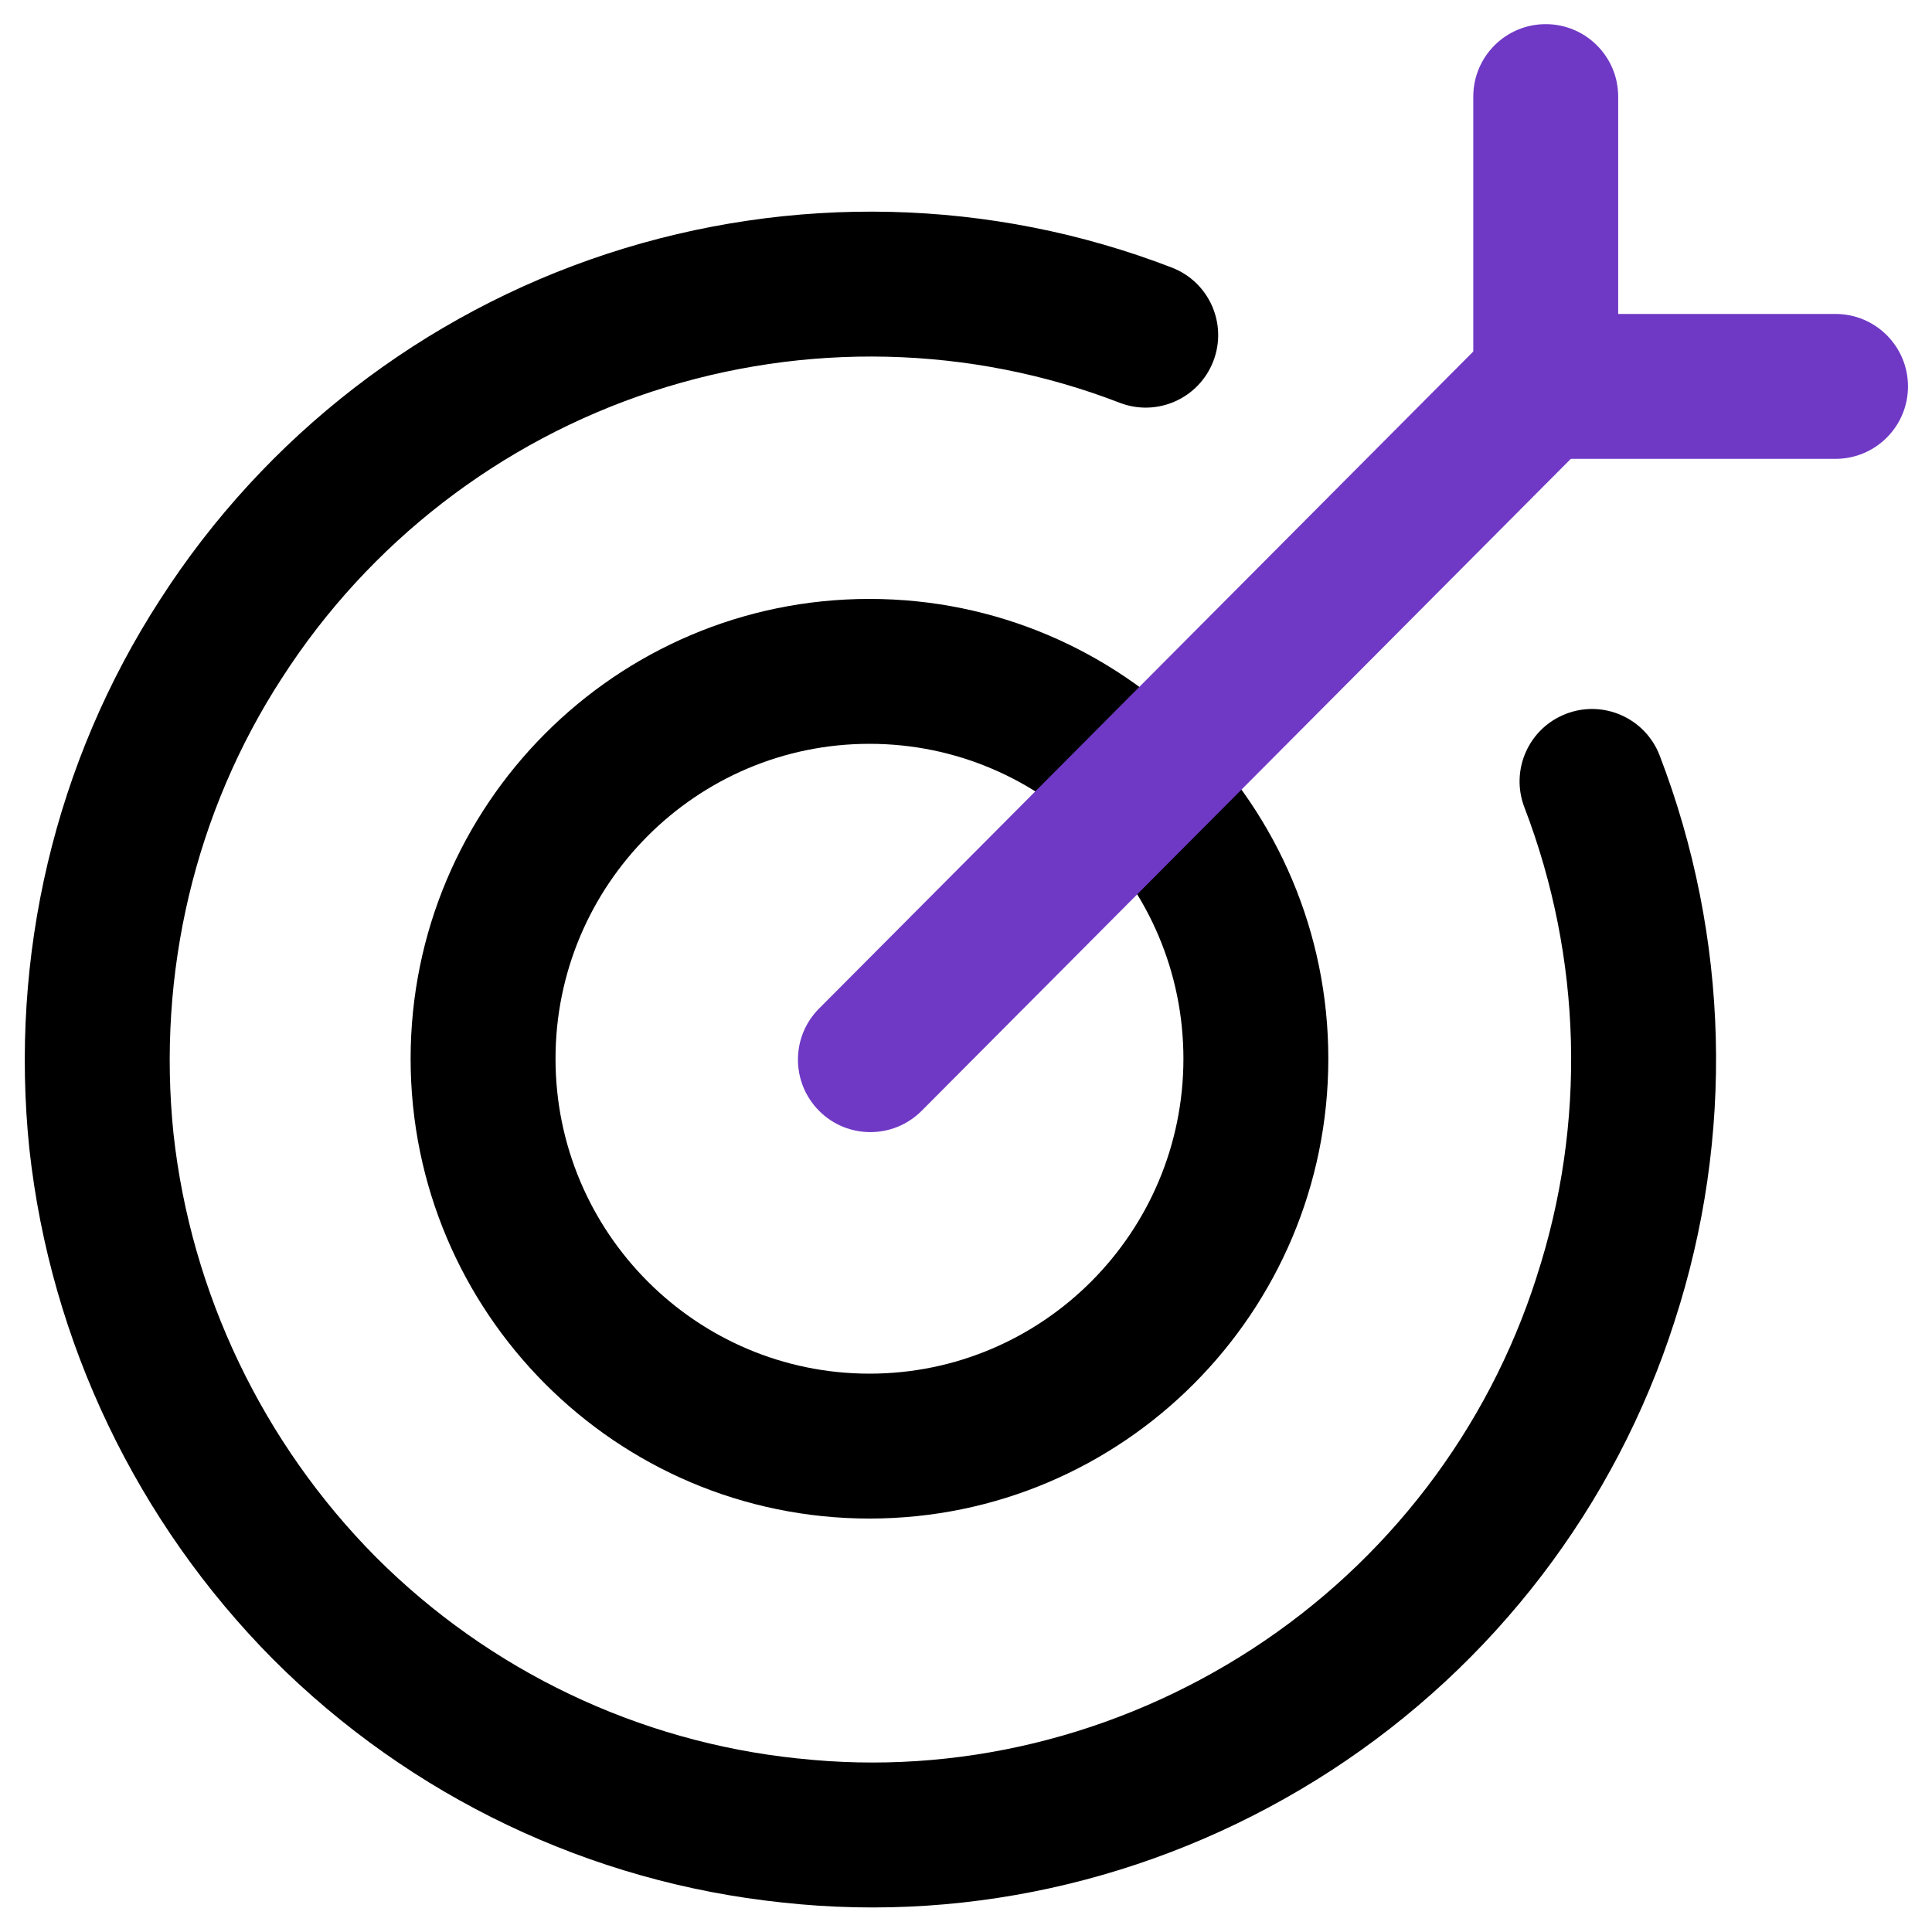 <svg width="28" height="28" viewBox="0 0 28 28" fill="none" xmlns="http://www.w3.org/2000/svg">
<g clip-path="url(#clip0_6836_482)">
<path fill-rule="evenodd" clip-rule="evenodd" d="M5.951 15.344C5.951 11.673 8.924 8.68 12.601 8.68C16.279 8.68 19.251 11.673 19.251 15.344C19.251 19.014 16.279 22.008 12.601 22.008C8.924 22.008 5.951 19.014 5.951 15.344ZM12.601 10.78C10.091 10.78 8.051 12.826 8.051 15.344C8.051 17.861 10.091 19.908 12.601 19.908C15.112 19.908 17.151 17.861 17.151 15.344C17.151 12.826 15.112 10.78 12.601 10.78Z" fill="black"/>
<path fill-rule="evenodd" clip-rule="evenodd" d="M16.227 5.837C14.062 5.001 11.665 4.949 9.456 5.673C7.249 6.396 5.346 7.868 4.09 9.821L4.087 9.825C2.822 11.774 2.274 14.108 2.515 16.436C2.769 18.744 3.811 20.917 5.449 22.568C7.099 24.218 9.255 25.244 11.562 25.485L11.568 25.485C13.868 25.738 16.189 25.17 18.147 23.899C20.101 22.63 21.559 20.727 22.269 18.509L22.27 18.504C22.994 16.284 22.93 13.885 22.093 11.701C21.885 11.16 22.155 10.553 22.697 10.345C23.238 10.137 23.845 10.408 24.053 10.949C25.063 13.58 25.14 16.473 24.268 19.152C23.409 21.833 21.648 24.129 19.291 25.66C16.938 27.188 14.135 27.88 11.341 27.573C8.554 27.282 5.952 26.041 3.962 24.052L3.959 24.049C1.987 22.061 0.733 19.447 0.427 16.662L0.426 16.656C0.136 13.861 0.792 11.045 2.325 8.683C3.841 6.325 6.137 4.55 8.802 3.677C11.465 2.805 14.36 2.865 16.983 3.878C17.524 4.086 17.793 4.694 17.584 5.235C17.375 5.776 16.768 6.046 16.227 5.837Z" fill="black"/>
<path fill-rule="evenodd" clip-rule="evenodd" d="M23.099 4.827C23.51 5.237 23.512 5.901 23.102 6.312L13.358 16.098C12.949 16.509 12.284 16.511 11.874 16.102C11.463 15.692 11.461 15.027 11.87 14.617L21.614 4.831C22.023 4.42 22.688 4.418 23.099 4.827Z" fill="#6F39C5"/>
<path fill-rule="evenodd" clip-rule="evenodd" d="M22.402 0.35C22.981 0.35 23.452 0.82 23.452 1.4V4.55H26.602C27.181 4.55 27.652 5.02 27.652 5.6C27.652 6.18 27.181 6.65 26.602 6.65H21.352V1.4C21.352 0.82 21.822 0.35 22.402 0.35Z" fill="#6F39C5"/>
</g>
<defs>
<clipPath id="clip0_6836_482">
<rect width="28" height="28" fill="white"/>
</clipPath>
</defs>
</svg>
